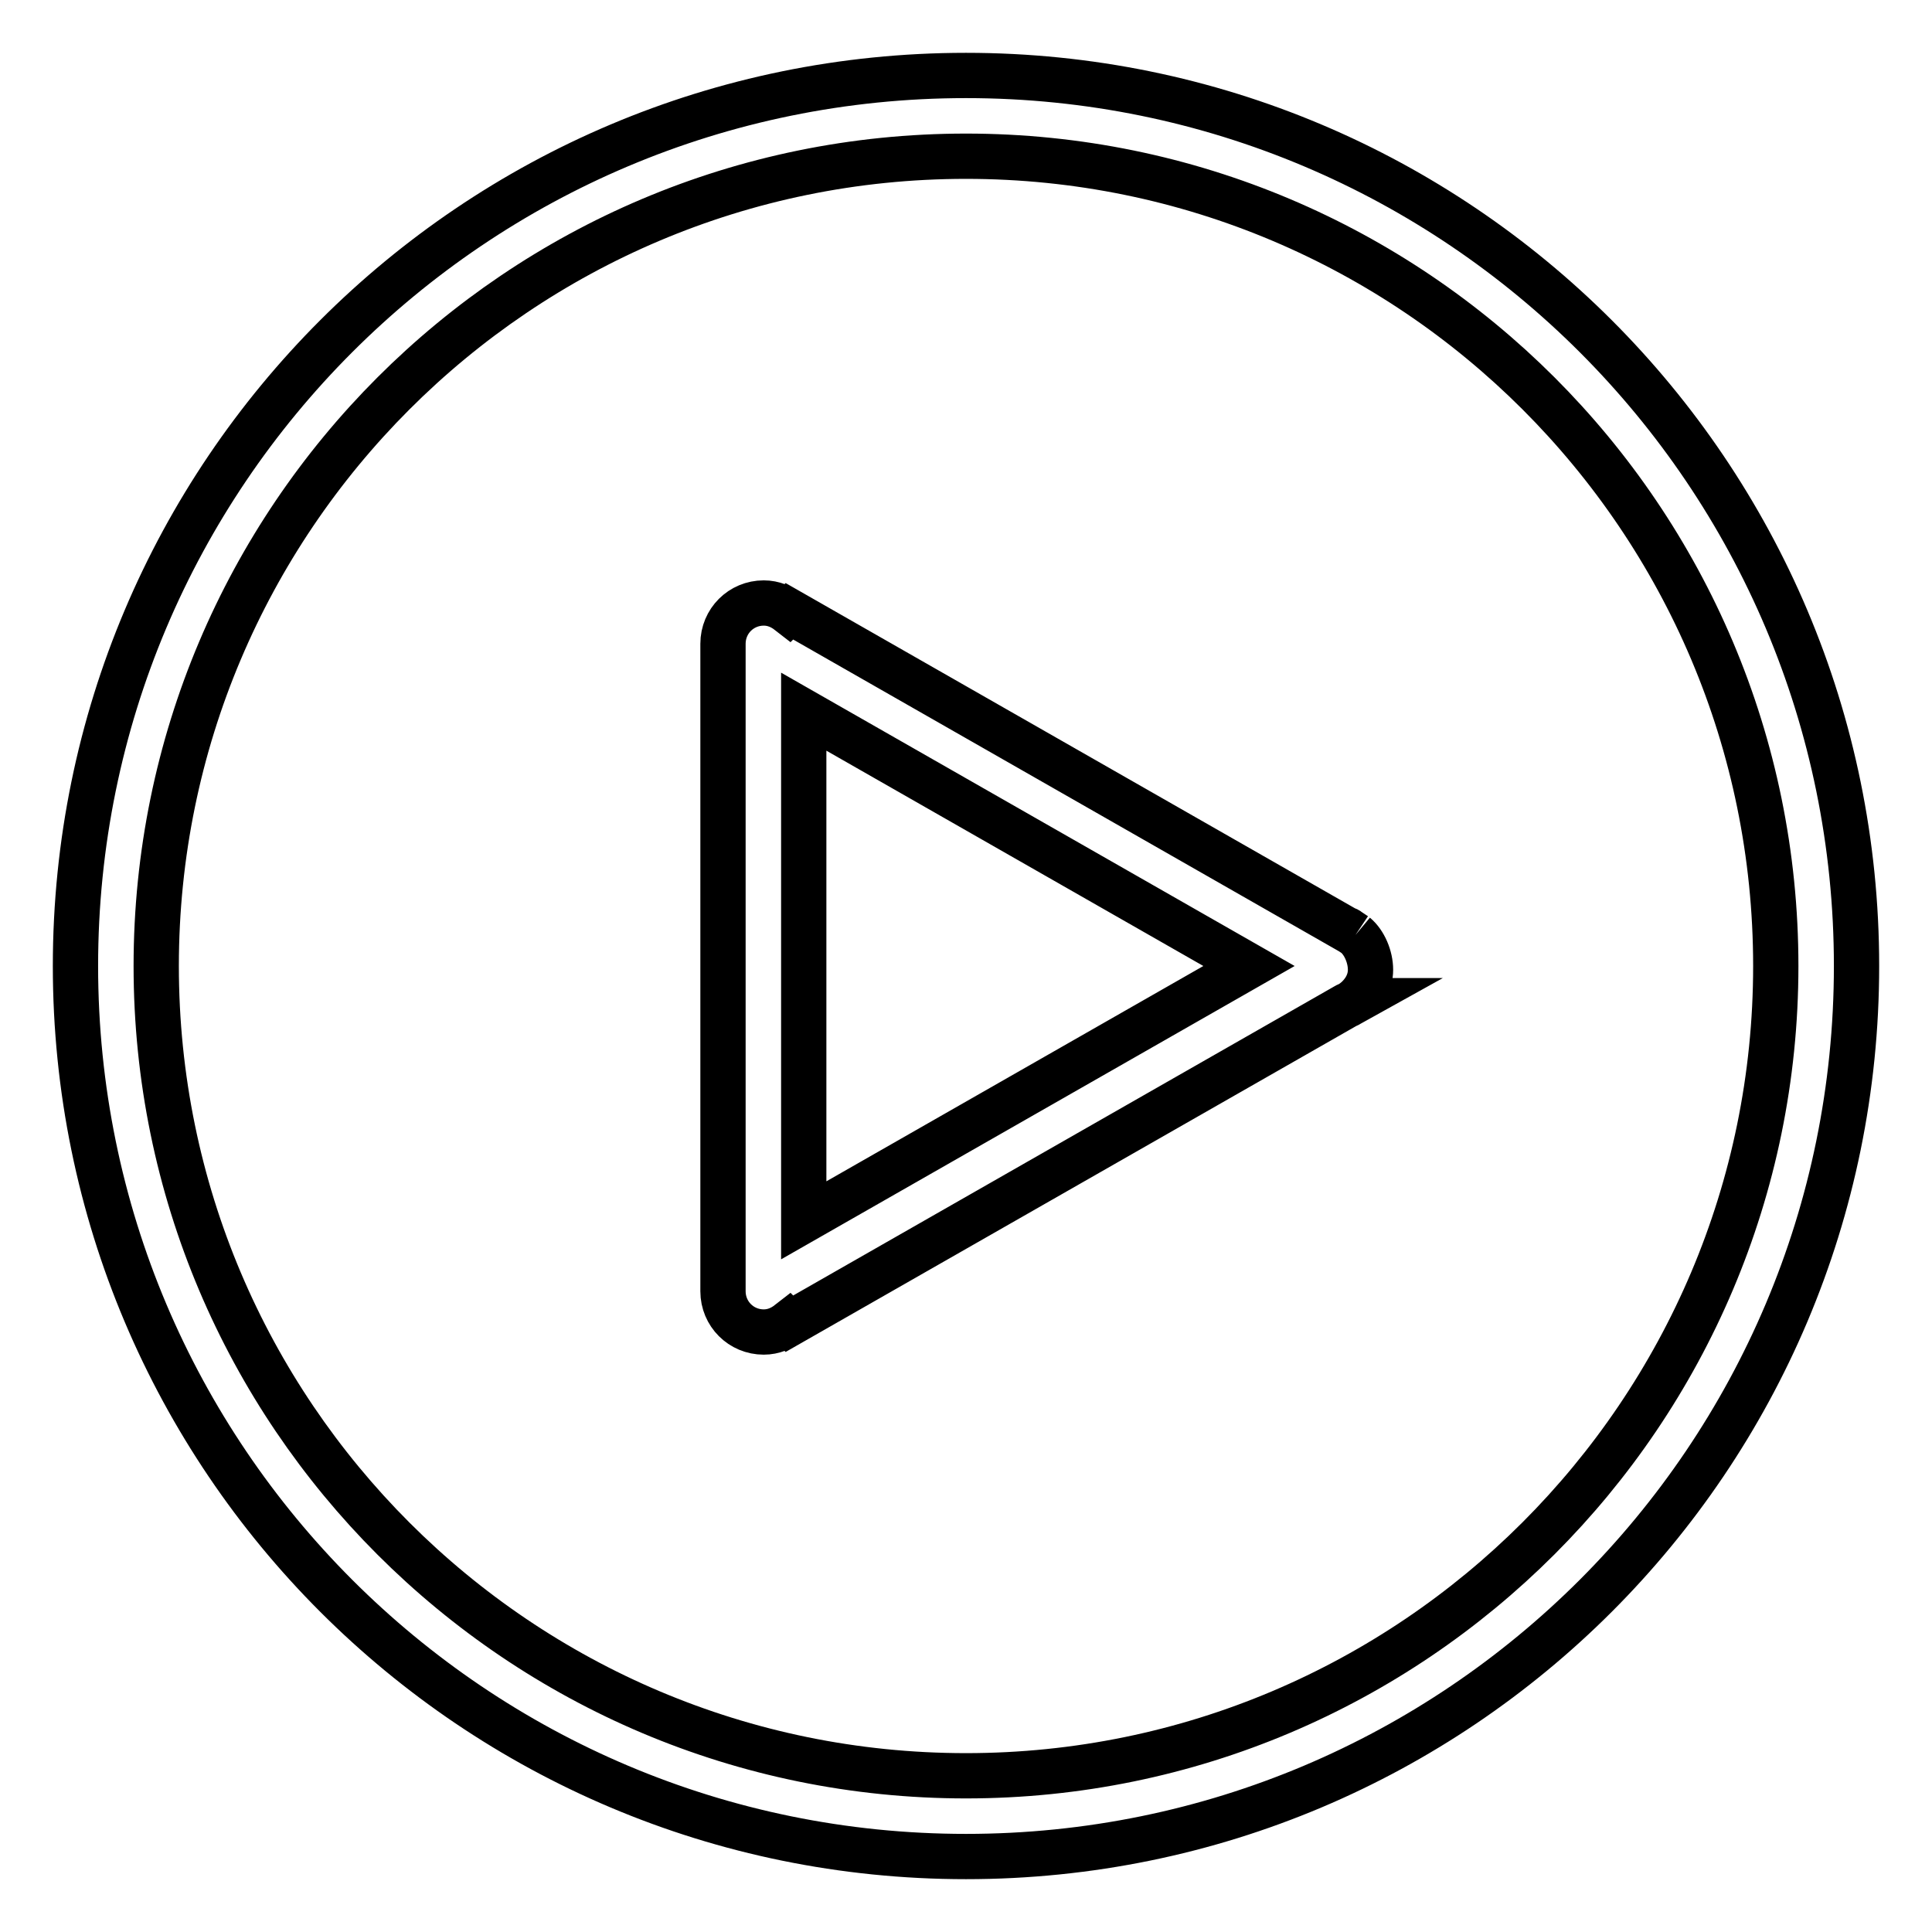 <?xml version="1.0" encoding="utf-8"?>
<!-- Svg Vector Icons : http://www.onlinewebfonts.com/icon -->
<!DOCTYPE svg PUBLIC "-//W3C//DTD SVG 1.1//EN" "http://www.w3.org/Graphics/SVG/1.1/DTD/svg11.dtd">
<svg version="1.1" xmlns="http://www.w3.org/2000/svg" xmlns:xlink="http://www.w3.org/1999/xlink" x="0px" y="0px" viewBox="0 0 256 256" enable-background="new 0 0 256 256" xml:space="preserve">
<g> <path stroke-width="6" fill-opacity="0" stroke="#000000"  d="M179.6,123.9L179.6,123.9l-0.9-0.6c-0.1-0.1-0.3-0.2-0.4-0.2l-73.7-42.1l-0.1,0.1c-0.9-0.7-2-1.2-3.3-1.2 c-3,0-5.4,2.4-5.4,5.4v85.8c0,3,2.4,5.4,5.4,5.4c1.3,0,2.4-0.5,3.3-1.2l0.1,0.1l73.7-42.1c0.1-0.1,0.3-0.1,0.4-0.2l0.9-0.5l-0.1,0 c1.2-1,2.1-2.4,2.1-4.1S180.8,124.9,179.6,123.9 M106.5,161.7V94.3l59,33.7L106.5,161.7z M128,10C62.8,10,10,62.8,10,128 c0,65.2,52.8,118,118,118c65.2,0,118-52.8,118-118C246,62.8,193.2,10,128,10 M128,235.3c-59.2,0-107.3-48-107.3-107.3 c0-59.2,48-107.3,107.3-107.3c59.2,0,107.3,48,107.3,107.3C235.3,187.2,187.2,235.3,128,235.3z"/></g>
</svg>